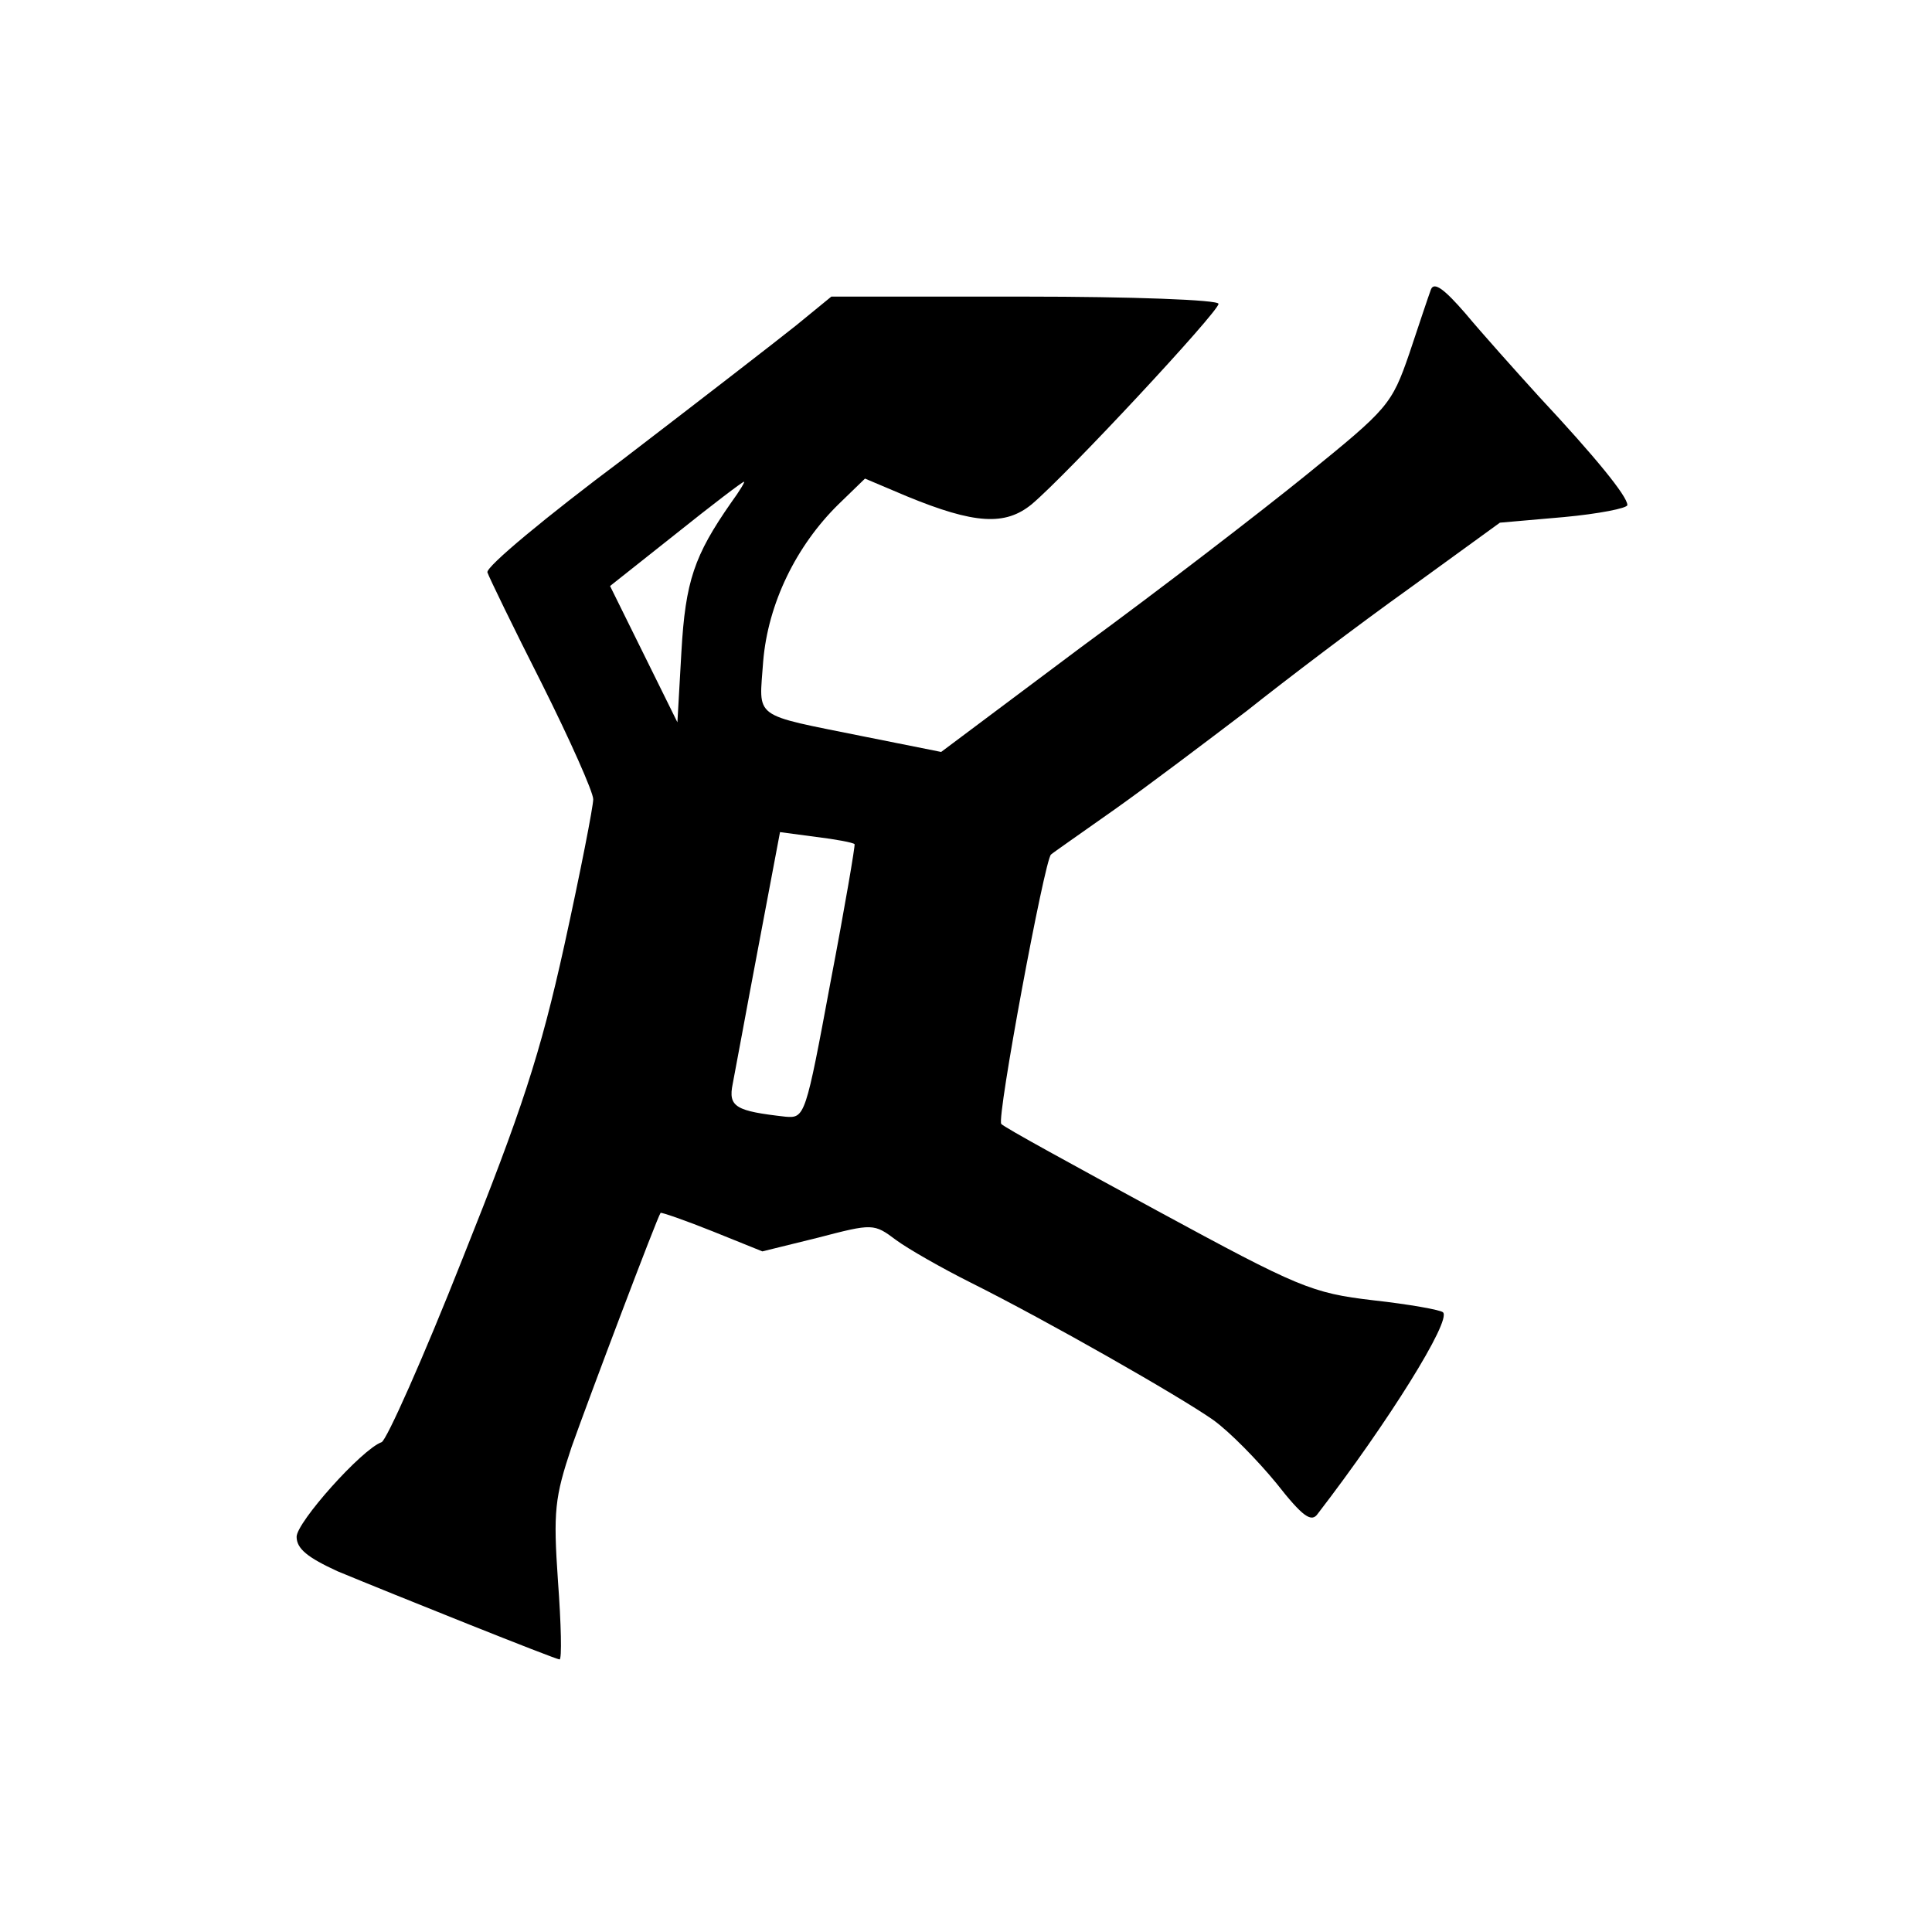 <svg version="1" xmlns="http://www.w3.org/2000/svg" width="241pt" height="241pt" viewBox="0 0 241 241"><path d="M178.5 36.1c-.3.8-1.5 4.4-2.7 8-2.2 6.4-2.7 6.9-12.8 15.1-5.8 4.7-18.4 14.4-28.1 21.5l-17.5 13.1-9.5-1.9c-14.3-2.9-13.2-2.1-12.7-9.4.6-7.2 4.1-14.4 9.4-19.6l3.3-3.2 5.2 2.2c8.5 3.5 12.3 3.7 15.6 1 4.4-3.7 23.3-24 23.3-25 0-.5-10.9-.9-24.1-.9h-24.2l-4.4 3.6c-2.5 2-12.2 9.5-21.6 16.7-9.5 7.1-17.1 13.4-16.9 14.1.2.6 3.2 6.8 6.8 13.9 3.5 7 6.4 13.5 6.4 14.4 0 .9-1.6 9.1-3.6 18.2-3 13.6-5.3 20.6-12.7 39.1-4.9 12.4-9.5 22.7-10.1 22.9-2.5.9-10.6 10-10.6 11.8 0 1.5 1.4 2.6 5.1 4.3 7 2.9 27.2 11 27.7 11 .3 0 .2-4.4-.2-9.8-.6-8.7-.4-10.4 1.7-16.7 2.2-6.2 10.7-28.7 11.1-29.2.1-.1 3 .9 6.5 2.3l6.2 2.5 6.9-1.7c6.9-1.8 7-1.8 9.8.3 1.5 1.1 5.7 3.5 9.3 5.3 9.6 4.8 25.9 14.1 30.2 17.1 2.1 1.5 5.6 5.1 7.9 7.9 3.3 4.2 4.4 5 5.2 3.8 8.7-11.3 16.7-24.1 15.6-25.1-.3-.3-4.2-1-8.7-1.5-7.7-.9-9.3-1.6-27-11.2-10.3-5.6-19.1-10.4-19.4-10.8-.6-.7 5.4-32.9 6.2-33.6.2-.2 3.8-2.7 7.9-5.6 4.1-2.9 11.5-8.5 16.5-12.3 4.9-3.9 14-10.8 20.3-15.3l11.3-8.2 8-.7c4.3-.4 7.9-1.1 7.9-1.5 0-1.1-4-6-11-13.5-3-3.3-7.2-8-9.2-10.4-2.6-3-3.9-4-4.3-3zM91.2 62.7c-4.6 6.6-5.7 9.8-6.2 18.6l-.5 8.8-4.2-8.5-4.2-8.5 8.2-6.5c4.5-3.6 8.3-6.5 8.5-6.5.2-.1-.5 1.1-1.6 2.6zm15.4 42.6c.1.1-1.2 7.8-3 17.2-3.1 16.7-3.2 17-5.6 16.8-6.2-.7-7.2-1.2-6.6-4.1.3-1.5 1.7-9.2 3.2-17.1l2.7-14.3 4.5.6c2.5.3 4.6.7 4.8.9z"/></svg>